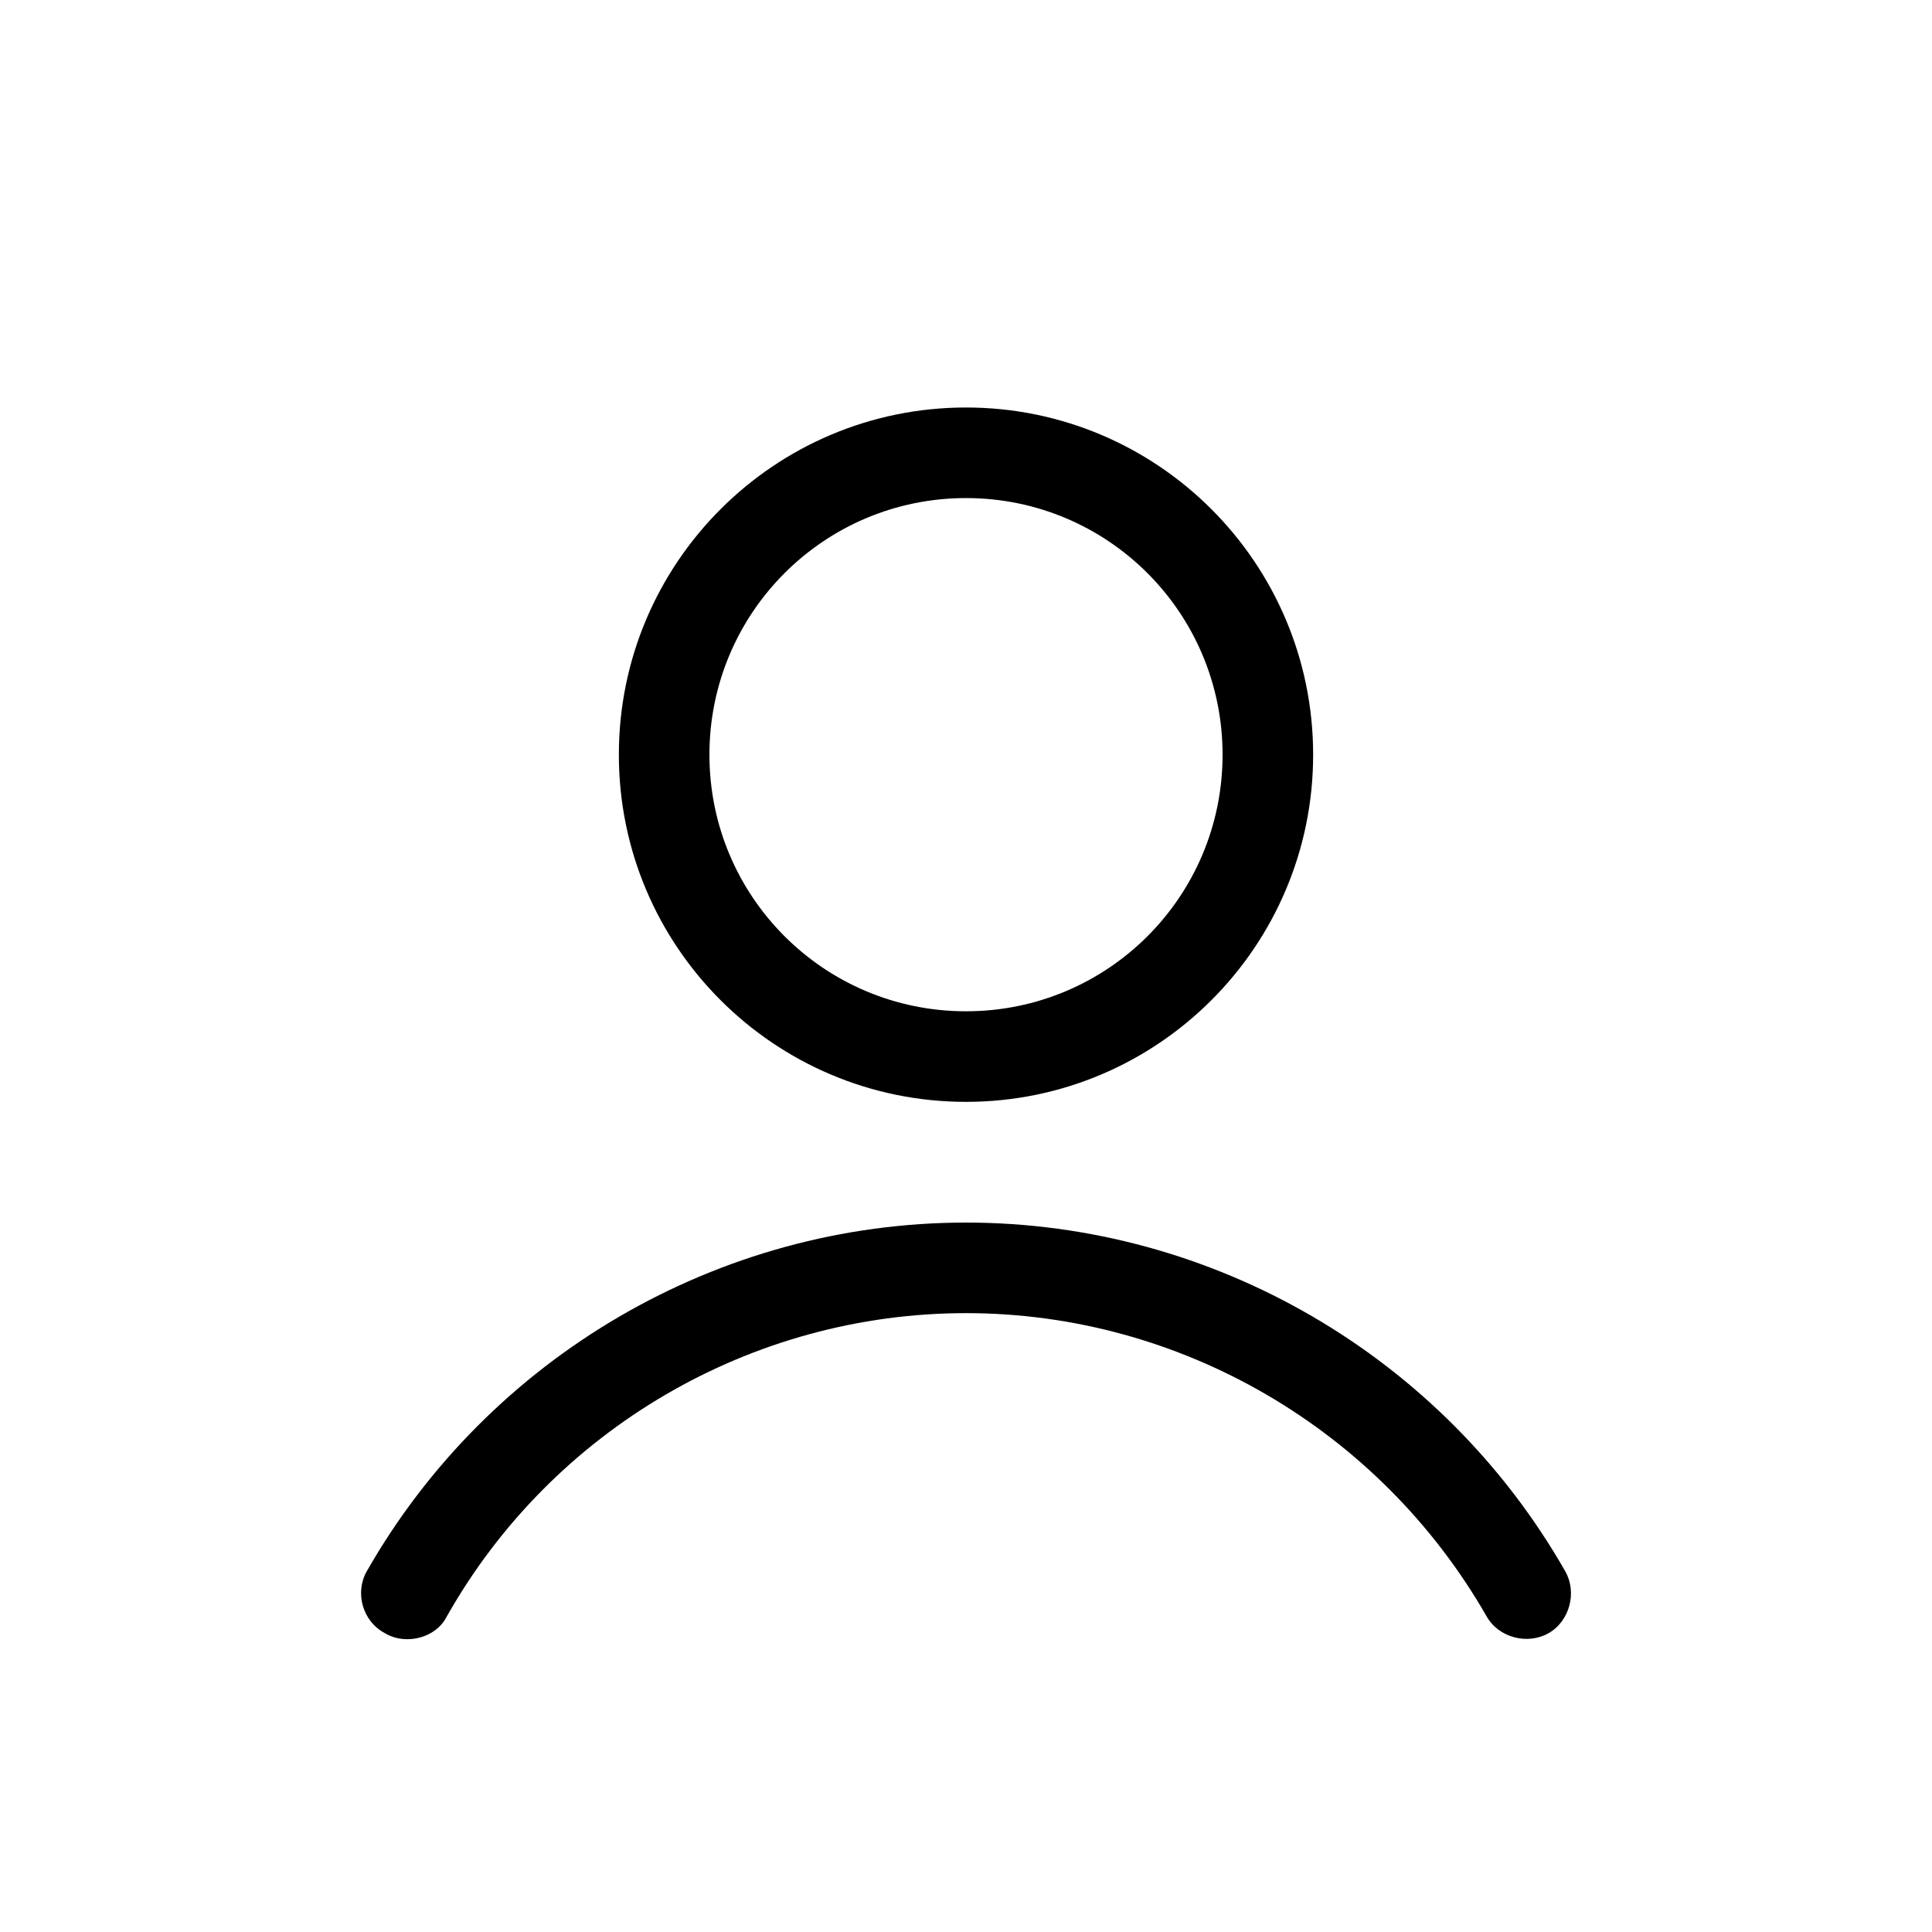 <svg width="25" height="25" viewBox="0 0 25 25" fill="none" xmlns="http://www.w3.org/2000/svg">
  <path
    d="M16.992 9.766C16.992 7.285 14.98 5.273 12.5 5.273C10.02 5.273 8.008 7.285 8.008 9.766C8.008 12.246 10.02 14.258 12.5 14.258C14.98 14.258 16.992 12.246 16.992 9.766ZM9.18 9.766C9.18 7.93 10.664 6.445 12.5 6.445C14.336 6.445 15.82 7.93 15.82 9.766C15.82 11.602 14.336 13.086 12.5 13.086C10.664 13.086 9.18 11.602 9.18 9.766Z"
    fill="black"
  />
  <path
    d="M4.98 21.133C5.078 21.191 5.175 21.211 5.273 21.211C5.468 21.211 5.683 21.113 5.781 20.918C7.148 18.496 9.726 16.992 12.5 16.992C15.273 16.992 17.851 18.496 19.238 20.918C19.394 21.191 19.765 21.289 20.039 21.133C20.312 20.977 20.41 20.605 20.254 20.332C18.672 17.559 15.703 15.82 12.5 15.82C9.297 15.82 6.328 17.559 4.746 20.332C4.59 20.605 4.687 20.977 4.98 21.133Z"
    fill="black"
  />
</svg>